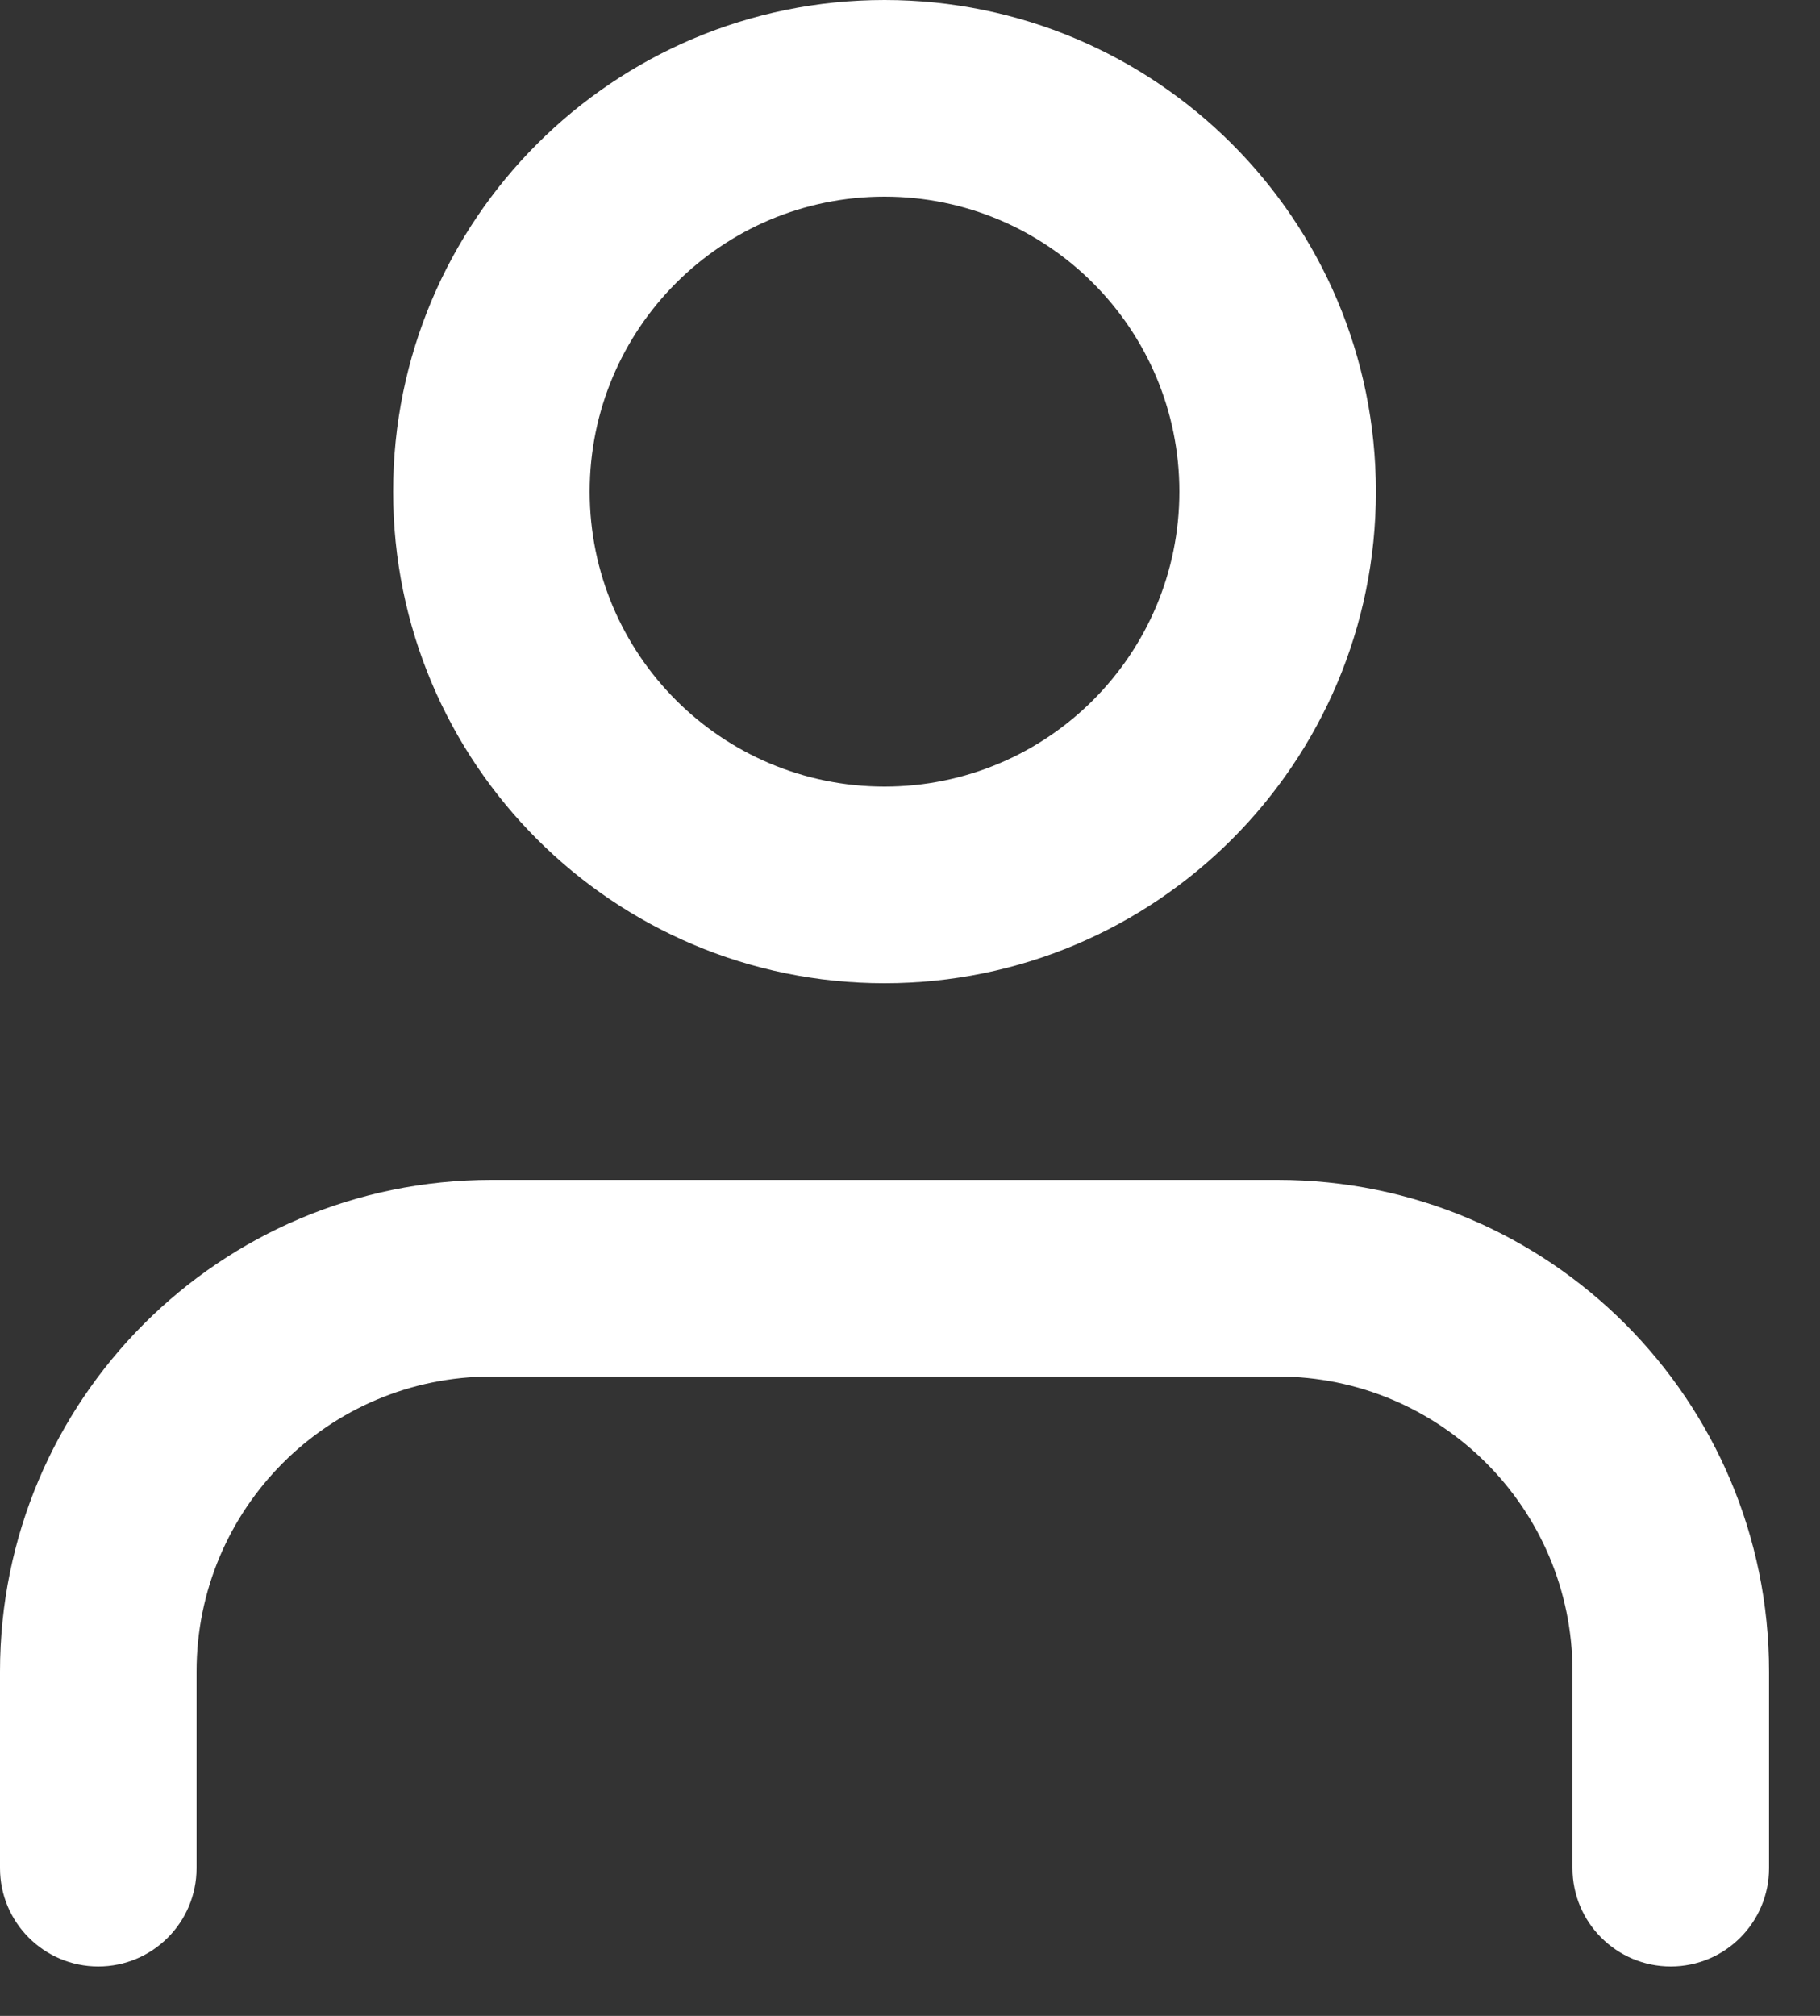 <?xml version="1.0" encoding="UTF-8"?>
<svg width="28px" height="31px" viewBox="0 0 28 31" version="1.1" xmlns="http://www.w3.org/2000/svg" xmlns:xlink="http://www.w3.org/1999/xlink">
    <rect x="0" y="0" width="28" height="31" fill="#333333" stroke="none"/>
    <title>user</title>
    <defs>
        <path d="M19.656,18.144 C23.831,18.144 27.216,21.529 27.216,25.704 L27.216,25.704 L27.216,28.728 C27.216,29.563 26.539,30.24 25.704,30.24 C24.869,30.24 24.192,29.563 24.192,28.728 L24.192,28.728 L24.192,25.704 C24.192,23.199 22.161,21.168 19.656,21.168 L19.656,21.168 L7.56,21.168 C5.055,21.168 3.024,23.199 3.024,25.704 L3.024,25.704 L3.024,28.728 C3.024,29.563 2.347,30.24 1.512,30.24 C0.677,30.24 0,29.563 0,28.728 L0,28.728 L0,25.704 C0,21.529 3.385,18.144 7.56,18.144 L7.56,18.144 Z M13.608,0 C17.783,0 21.168,3.385 21.168,7.56 C21.168,11.735 17.783,15.12 13.608,15.12 C9.433,15.12 6.048,11.735 6.048,7.56 C6.048,3.385 9.433,0 13.608,0 Z M13.608,3.024 C11.103,3.024 9.072,5.055 9.072,7.56 C9.072,10.065 11.103,12.096 13.608,12.096 C16.113,12.096 18.144,10.065 18.144,7.56 C18.144,5.055 16.113,3.024 13.608,3.024 Z" id="path-1"></path>
    </defs>
    <g id="Category/Product-Page" stroke="none" stroke-width="1" fill="none" fill-rule="evenodd">
        <g id="Product" transform="translate(-1659, -46)">
            <g id="user" transform="translate(1659, 46)">
                <mask id="mask-2" fill="white">
                    <use xlink:href="#path-1"></use>
                </mask>
                <use id="Combined-Shape" fill="#FFFFFF" fill-rule="nonzero" xlink:href="#path-1"></use>
            </g>
        </g>
    </g>
</svg>
